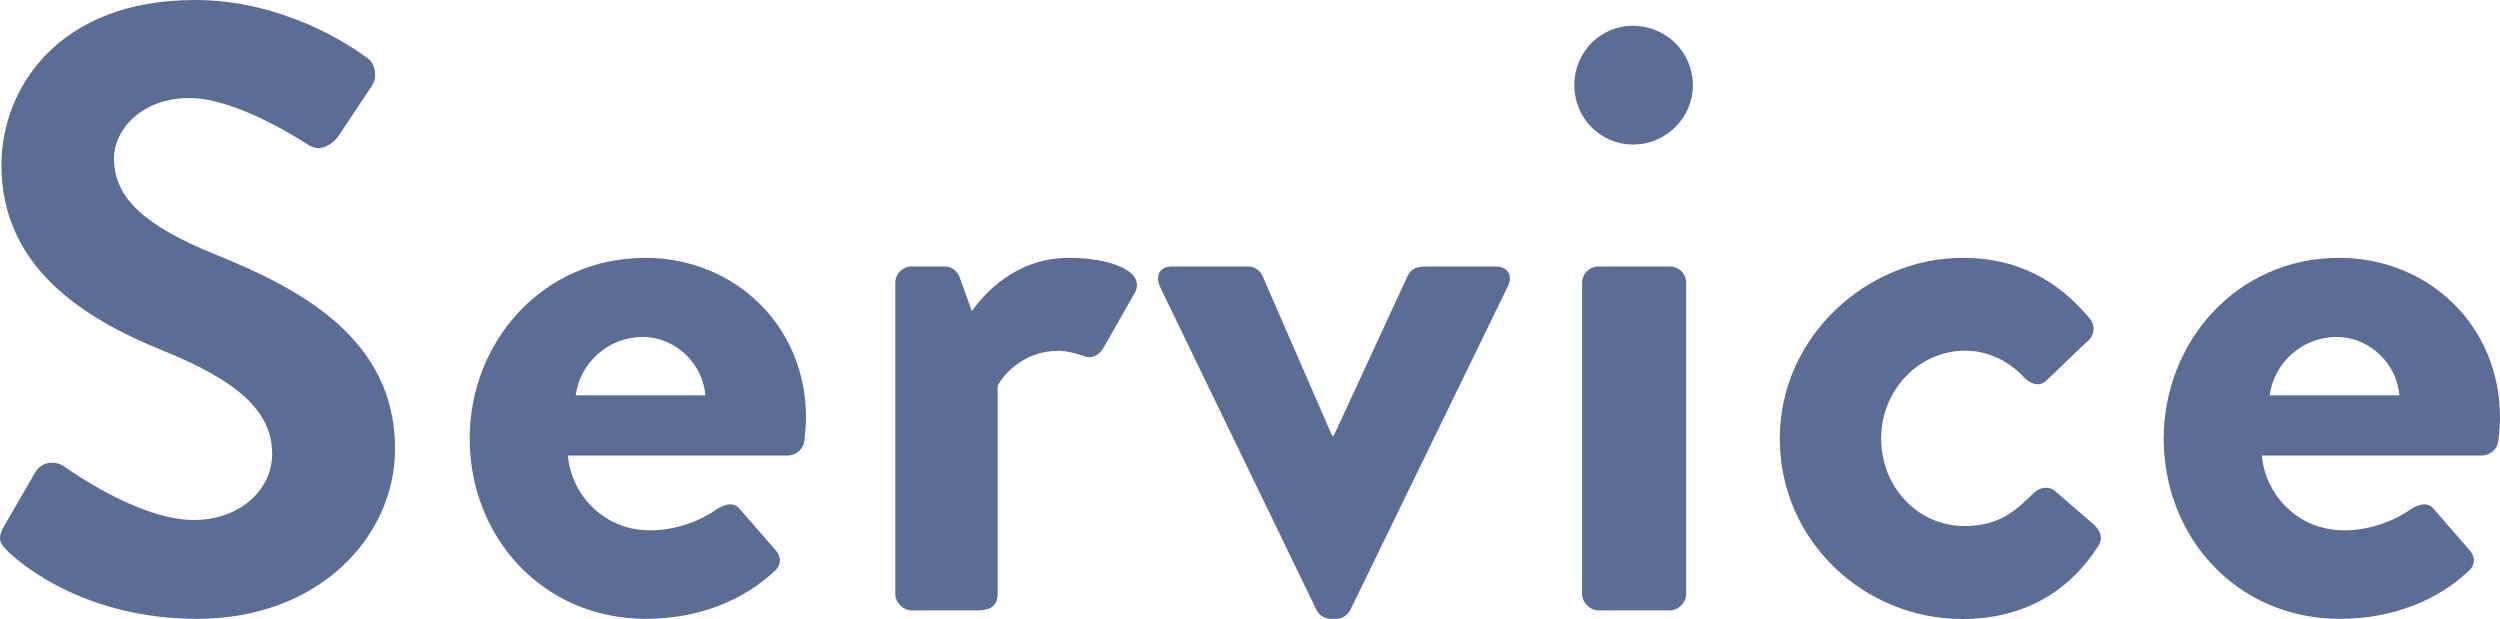 <?xml version="1.0" encoding="utf-8"?>
<!-- Generator: Adobe Illustrator 27.5.0, SVG Export Plug-In . SVG Version: 6.00 Build 0)  -->
<svg version="1.1" id="レイヤー_1" xmlns="http://www.w3.org/2000/svg" xmlns:xlink="http://www.w3.org/1999/xlink" x="0px"
	 y="0px" viewBox="0 0 157.07 38.88" style="enable-background:new 0 0 157.07 38.88;" xml:space="preserve">
<style type="text/css">
	.st0{fill:#5B6D94;}
</style>
<g>
	<path class="st0" d="M0.26,33.05L2.2,29.7c0.43-0.76,1.35-0.76,1.84-0.38c0.27,0.16,4.64,3.35,8.15,3.35
		c2.81,0,4.91-1.84,4.91-4.16c0-2.75-2.32-4.64-6.86-6.48C5.17,19.98,0.09,16.74,0.09,10.37C0.09,5.56,3.66,0,12.24,0
		c5.51,0,9.72,2.81,10.8,3.62c0.54,0.32,0.7,1.24,0.32,1.78l-2.05,3.08c-0.43,0.65-1.24,1.08-1.89,0.65
		c-0.43-0.27-4.54-2.97-7.51-2.97c-3.08,0-4.75,2.05-4.75,3.78c0,2.54,2,4.27,6.37,6.05c5.24,2.11,11.29,5.24,11.29,12.2
		c0,5.56-4.81,10.69-12.42,10.69c-6.8,0-10.8-3.19-11.88-4.21C0.04,34.18-0.23,33.91,0.26,33.05z"/>
	<path class="st0" d="M40.54,16.2c5.56,0,10.1,4.21,10.1,10.04c0,0.38-0.05,1.08-0.11,1.46c-0.05,0.54-0.54,0.92-1.03,0.92H35.68
		c0.16,2.21,2.05,4.7,5.18,4.7c1.67,0,3.24-0.65,4.21-1.35c0.54-0.32,1.03-0.43,1.4,0l2.21,2.54c0.38,0.38,0.49,0.97-0.05,1.4
		c-1.78,1.67-4.54,2.97-8.05,2.97c-6.48,0-11.07-5.13-11.07-11.34C29.52,21.44,34.11,16.2,40.54,16.2z M44.32,24.84
		c-0.16-2-1.89-3.67-3.94-3.67c-2.16,0-3.94,1.62-4.21,3.67H44.32z"/>
	<path class="st0" d="M56.25,17.77c0-0.59,0.49-1.03,1.03-1.03h2.05c0.49,0,0.81,0.27,0.97,0.7l0.76,2.11
		c0.76-1.08,2.75-3.35,6.1-3.35c2.54,0,4.81,0.81,4.16,2.16l-2,3.51c-0.27,0.49-0.81,0.7-1.24,0.49c-0.16-0.05-0.97-0.32-1.57-0.32
		c-2.16,0-3.46,1.46-3.83,2.21v13.07c0,0.76-0.49,1.03-1.24,1.03h-4.16c-0.54,0-1.03-0.49-1.03-1.03V17.77z"/>
	<path class="st0" d="M72.89,18.04c-0.32-0.7-0.05-1.3,0.76-1.3h4.7c0.54,0,0.81,0.27,0.97,0.59l4.37,10.04c0.05,0,0.11,0,0.11,0
		l4.64-10.04c0.27-0.54,0.7-0.59,1.3-0.59h4.21c0.81,0,1.13,0.59,0.76,1.3l-9.88,20.3c-0.16,0.27-0.43,0.54-0.92,0.54h-0.27
		c-0.49,0-0.76-0.27-0.92-0.54L72.89,18.04z"/>
	<path class="st0" d="M98.91,5.35c0-2.05,1.62-3.73,3.67-3.73c2.11,0,3.78,1.67,3.78,3.73c0,2.05-1.67,3.73-3.78,3.73
		C100.53,9.07,98.91,7.4,98.91,5.35z M99.4,17.77c0-0.59,0.49-1.03,1.03-1.03h4.48c0.54,0,1.03,0.43,1.03,1.03v19.55
		c0,0.54-0.49,1.03-1.03,1.03h-4.48c-0.54,0-1.03-0.49-1.03-1.03V17.77z"/>
	<path class="st0" d="M123.32,16.2c3.35,0,5.94,1.35,7.99,3.83c0.38,0.49,0.27,1.13-0.27,1.51l-2.48,2.38
		c-0.49,0.43-0.97,0.16-1.35-0.16c-0.86-0.97-2.21-1.73-3.73-1.73c-2.92,0-5.29,2.48-5.29,5.51c0,3.08,2.32,5.51,5.24,5.51
		c2.32,0,3.35-1.13,4.32-2.05c0.38-0.38,0.92-0.49,1.35-0.16l2.32,2c0.54,0.43,0.76,0.97,0.38,1.51c-1.84,2.86-4.7,4.54-8.53,4.54
		c-6.1,0-11.45-4.86-11.45-11.34C111.82,21.17,117.28,16.2,123.32,16.2z"/>
	<path class="st0" d="M146.97,16.2c5.56,0,10.1,4.21,10.1,10.04c0,0.38-0.05,1.08-0.11,1.46c-0.05,0.54-0.54,0.92-1.03,0.92h-13.82
		c0.16,2.21,2.05,4.7,5.18,4.7c1.67,0,3.24-0.65,4.21-1.35c0.54-0.32,1.03-0.43,1.4,0l2.21,2.54c0.38,0.38,0.49,0.97-0.05,1.4
		c-1.78,1.67-4.54,2.97-8.05,2.97c-6.48,0-11.07-5.13-11.07-11.34C135.96,21.44,140.55,16.2,146.97,16.2z M150.75,24.84
		c-0.16-2-1.89-3.67-3.94-3.67c-2.16,0-3.94,1.62-4.21,3.67H150.75z"/>
</g>
</svg>
